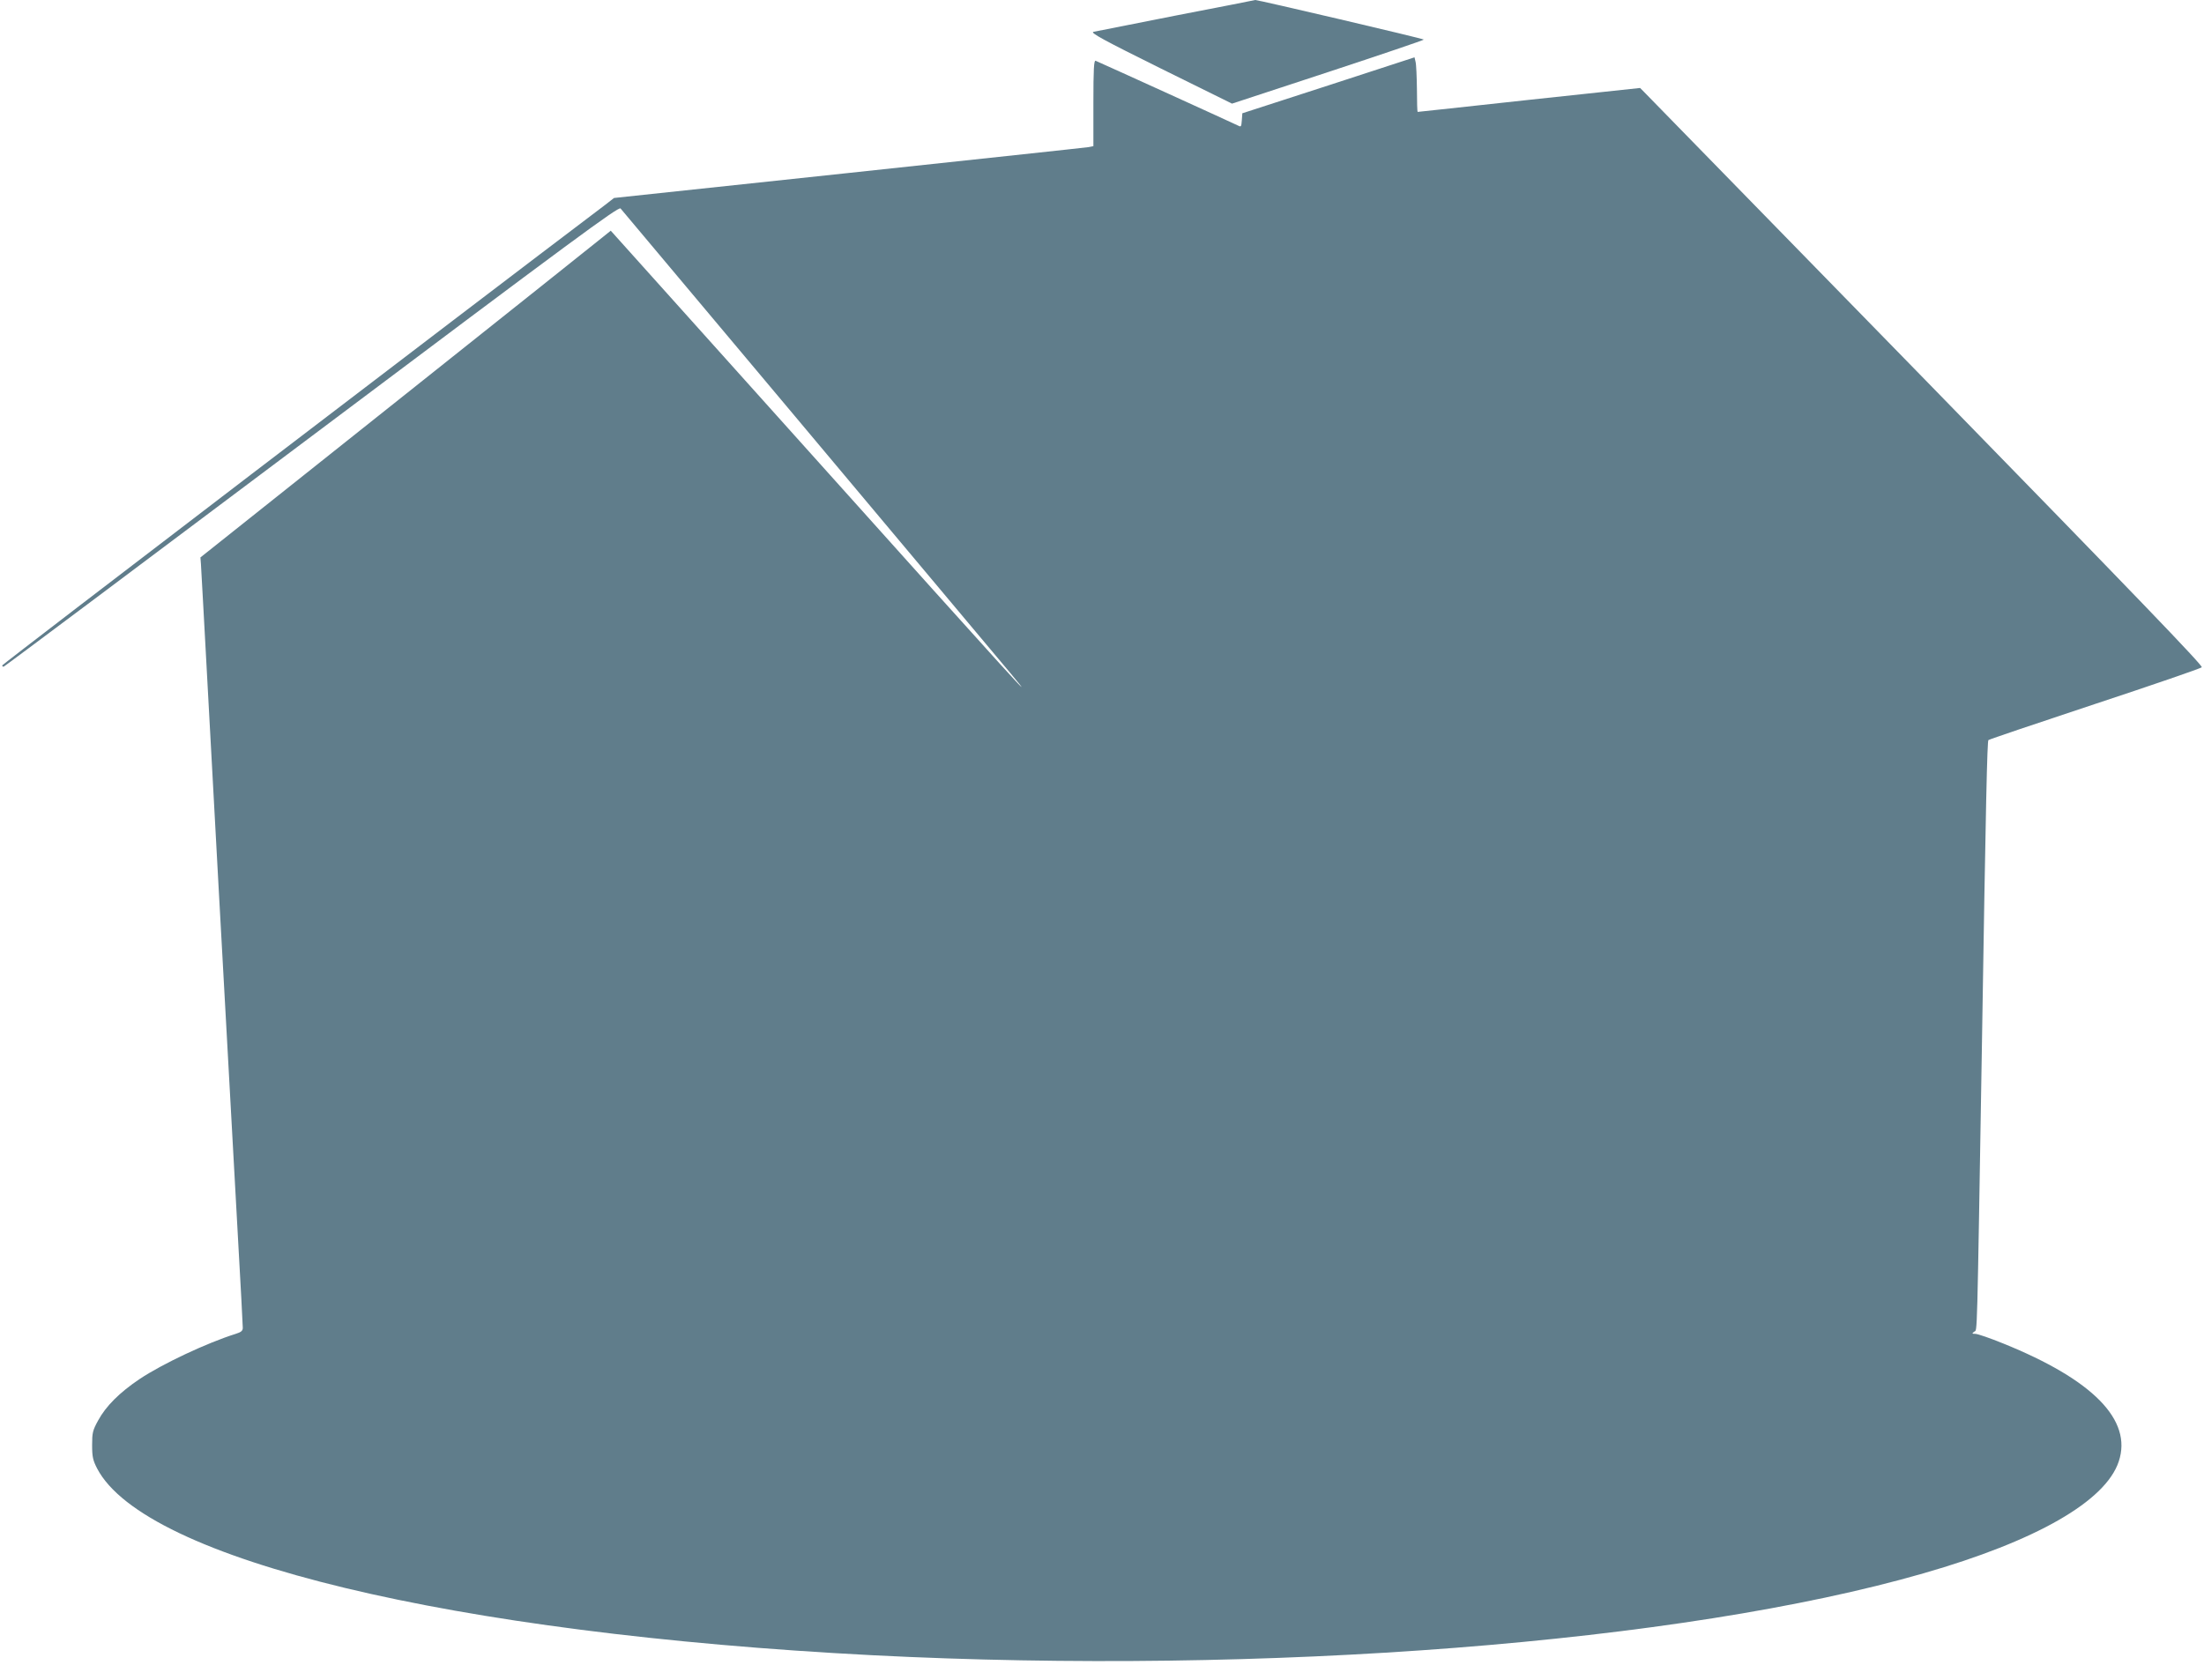 <?xml version="1.0" standalone="no"?>
<!DOCTYPE svg PUBLIC "-//W3C//DTD SVG 20010904//EN"
 "http://www.w3.org/TR/2001/REC-SVG-20010904/DTD/svg10.dtd">
<svg version="1.0" xmlns="http://www.w3.org/2000/svg"
 width="1280pt" height="976pt" viewBox="0 0 1280 976"
 preserveAspectRatio="xMidYMid meet">
<g transform="translate(0,976) scale(0.1,-0.1)"
fill="#607d8b" stroke="none">
<path d="M6830 9670 c-250 -49 -466 -92 -480 -95 -19 -5 57 -47 390 -212 l415
-205 557 183 c307 101 557 186 557 189 1 5 -969 232 -979 230 -3 -1 -210 -42
-460 -90z"/>
<path d="M7715 9264 l-500 -162 -3 -41 c-3 -39 -4 -40 -25 -29 -17 9 -764 349
-824 375 -10 4 -13 -49 -13 -245 l0 -251 -32 -6 c-18 -3 -645 -70 -1392 -150
l-1360 -145 -50 -39 c-814 -615 -3502 -2669 -3503 -2676 0 -5 3 -9 9 -7 5 1
810 604 1789 1339 1525 1145 1782 1335 1793 1322 11 -12 1924 -2293 2264
-2699 181 -217 37 -58 -1157 1273 l-1164 1297 -41 -33 c-23 -19 -559 -446
-1191 -949 l-1151 -916 3 -39 c1 -21 7 -126 13 -233 26 -485 149 -2735 200
-3643 17 -296 30 -548 30 -560 0 -17 -9 -25 -41 -35 -166 -52 -426 -174 -559
-263 -116 -78 -195 -157 -240 -240 -32 -58 -35 -72 -35 -144 0 -68 5 -88 29
-135 277 -530 2060 -959 4506 -1085 2277 -116 4700 72 6101 476 655 188 1058
419 1134 650 80 240 -149 474 -671 685 -76 31 -149 56 -162 56 -20 0 -21 2 -6
13 18 13 15 -91 44 1650 23 1443 31 1779 38 1786 4 4 282 98 617 209 336 111
615 207 622 214 9 8 -381 413 -1603 1666 -888 910 -1625 1665 -1637 1677 l-22
22 -645 -69 c-355 -39 -646 -70 -647 -70 -2 0 -4 60 -4 133 -1 72 -4 144 -8
158 l-6 26 -500 -163z"/>
</g>
</svg>
